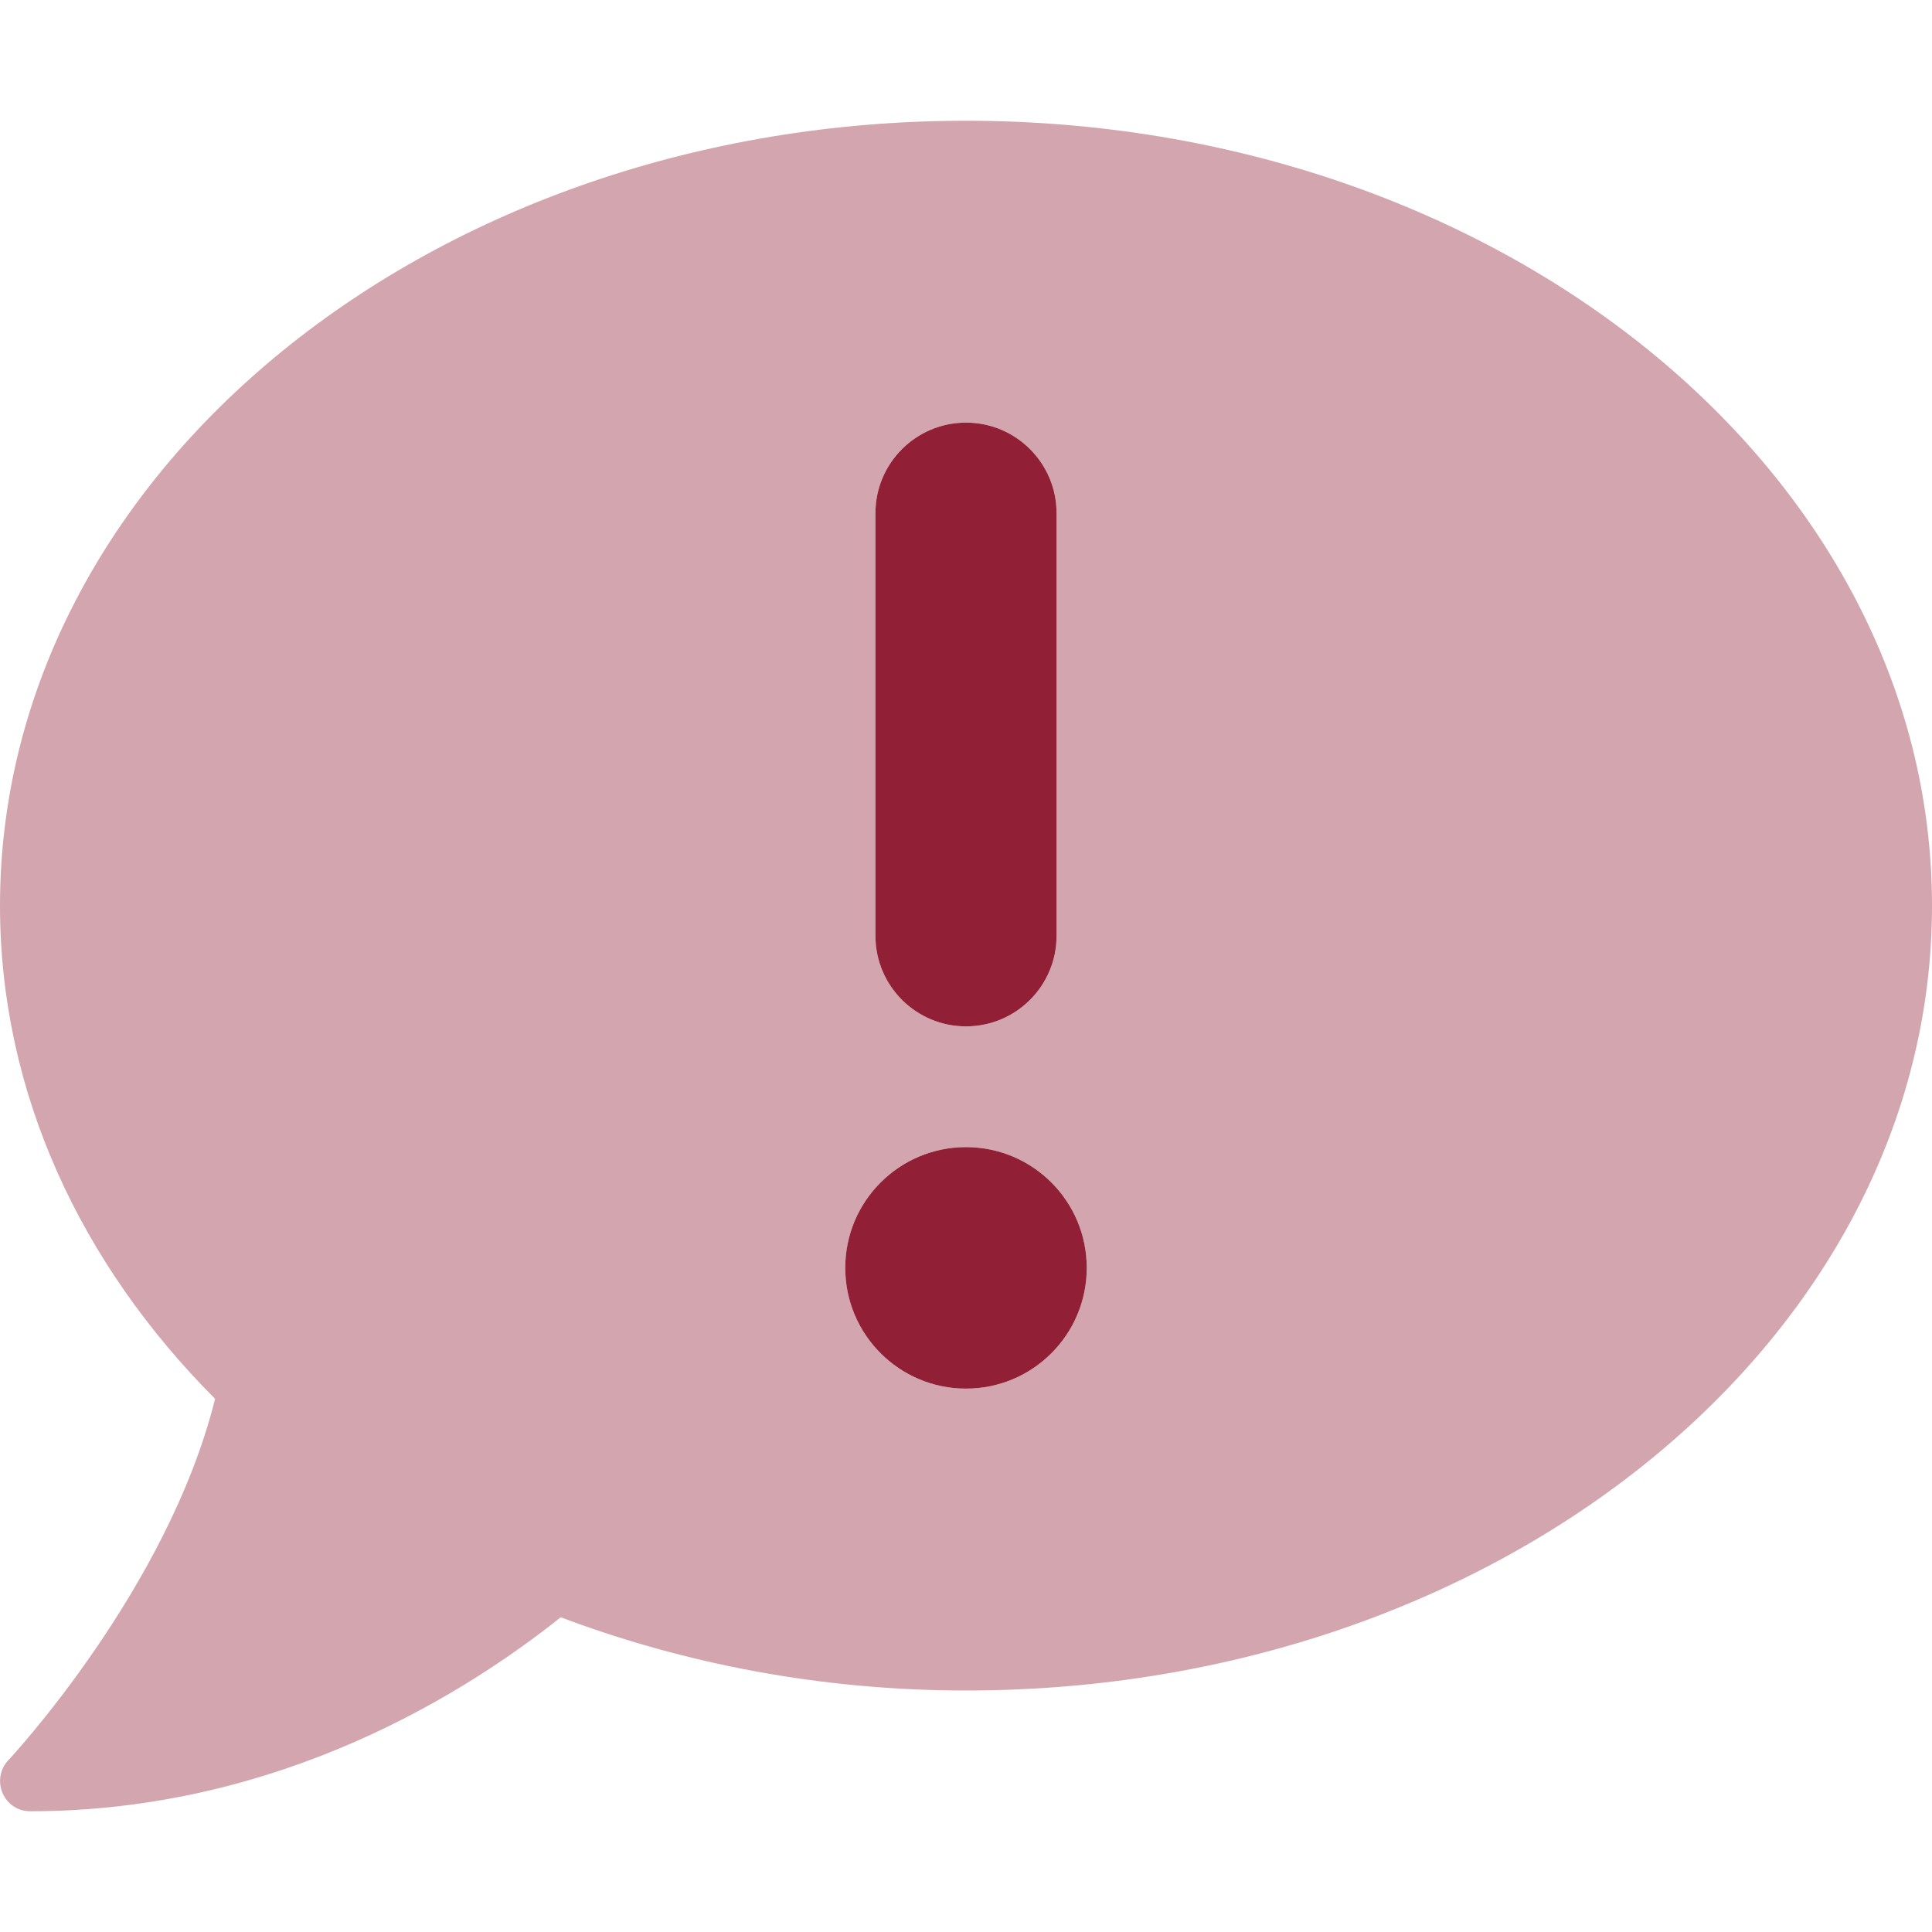 <?xml version="1.0" encoding="UTF-8"?> <svg xmlns="http://www.w3.org/2000/svg" width="512" height="512" viewBox="0 0 512 512" fill="none"><path opacity="0.4" d="M256 32C114.594 32 0 125.094 0 240C0 289.594 21.406 335 57 370.703C44.5 421.094 2.688 466 2.188 466.5C0 468.797 -0.594 472.203 0.688 475.203C2 478.203 4.812 480 8 480C74.312 480 124 448.203 148.594 428.594C181.312 440.906 217.594 448 256 448C397.406 448 512 354.906 512 240C512 125.094 397.406 32 256 32ZM232 136C232 122.75 242.75 112 256 112C269.25 112 280 122.75 280 136V248C280 261.25 269.25 272 256 272C242.75 272 232 261.25 232 248V136ZM256 368C238.328 368 224 353.672 224 336C224 318.326 238.328 304 256 304C273.672 304 288 318.326 288 336C288 353.672 273.672 368 256 368Z" fill="#912036"></path><path d="M256 272C269.25 272 280 261.25 280 248V136C280 122.75 269.25 112 256 112C242.75 112 232 122.75 232 136V248C232 261.25 242.75 272 256 272ZM256 304C238.328 304 224 318.326 224 336C224 353.672 238.328 368 256 368C273.672 368 288 353.672 288 336C288 318.326 273.672 304 256 304Z" fill="#912036"></path></svg> 
